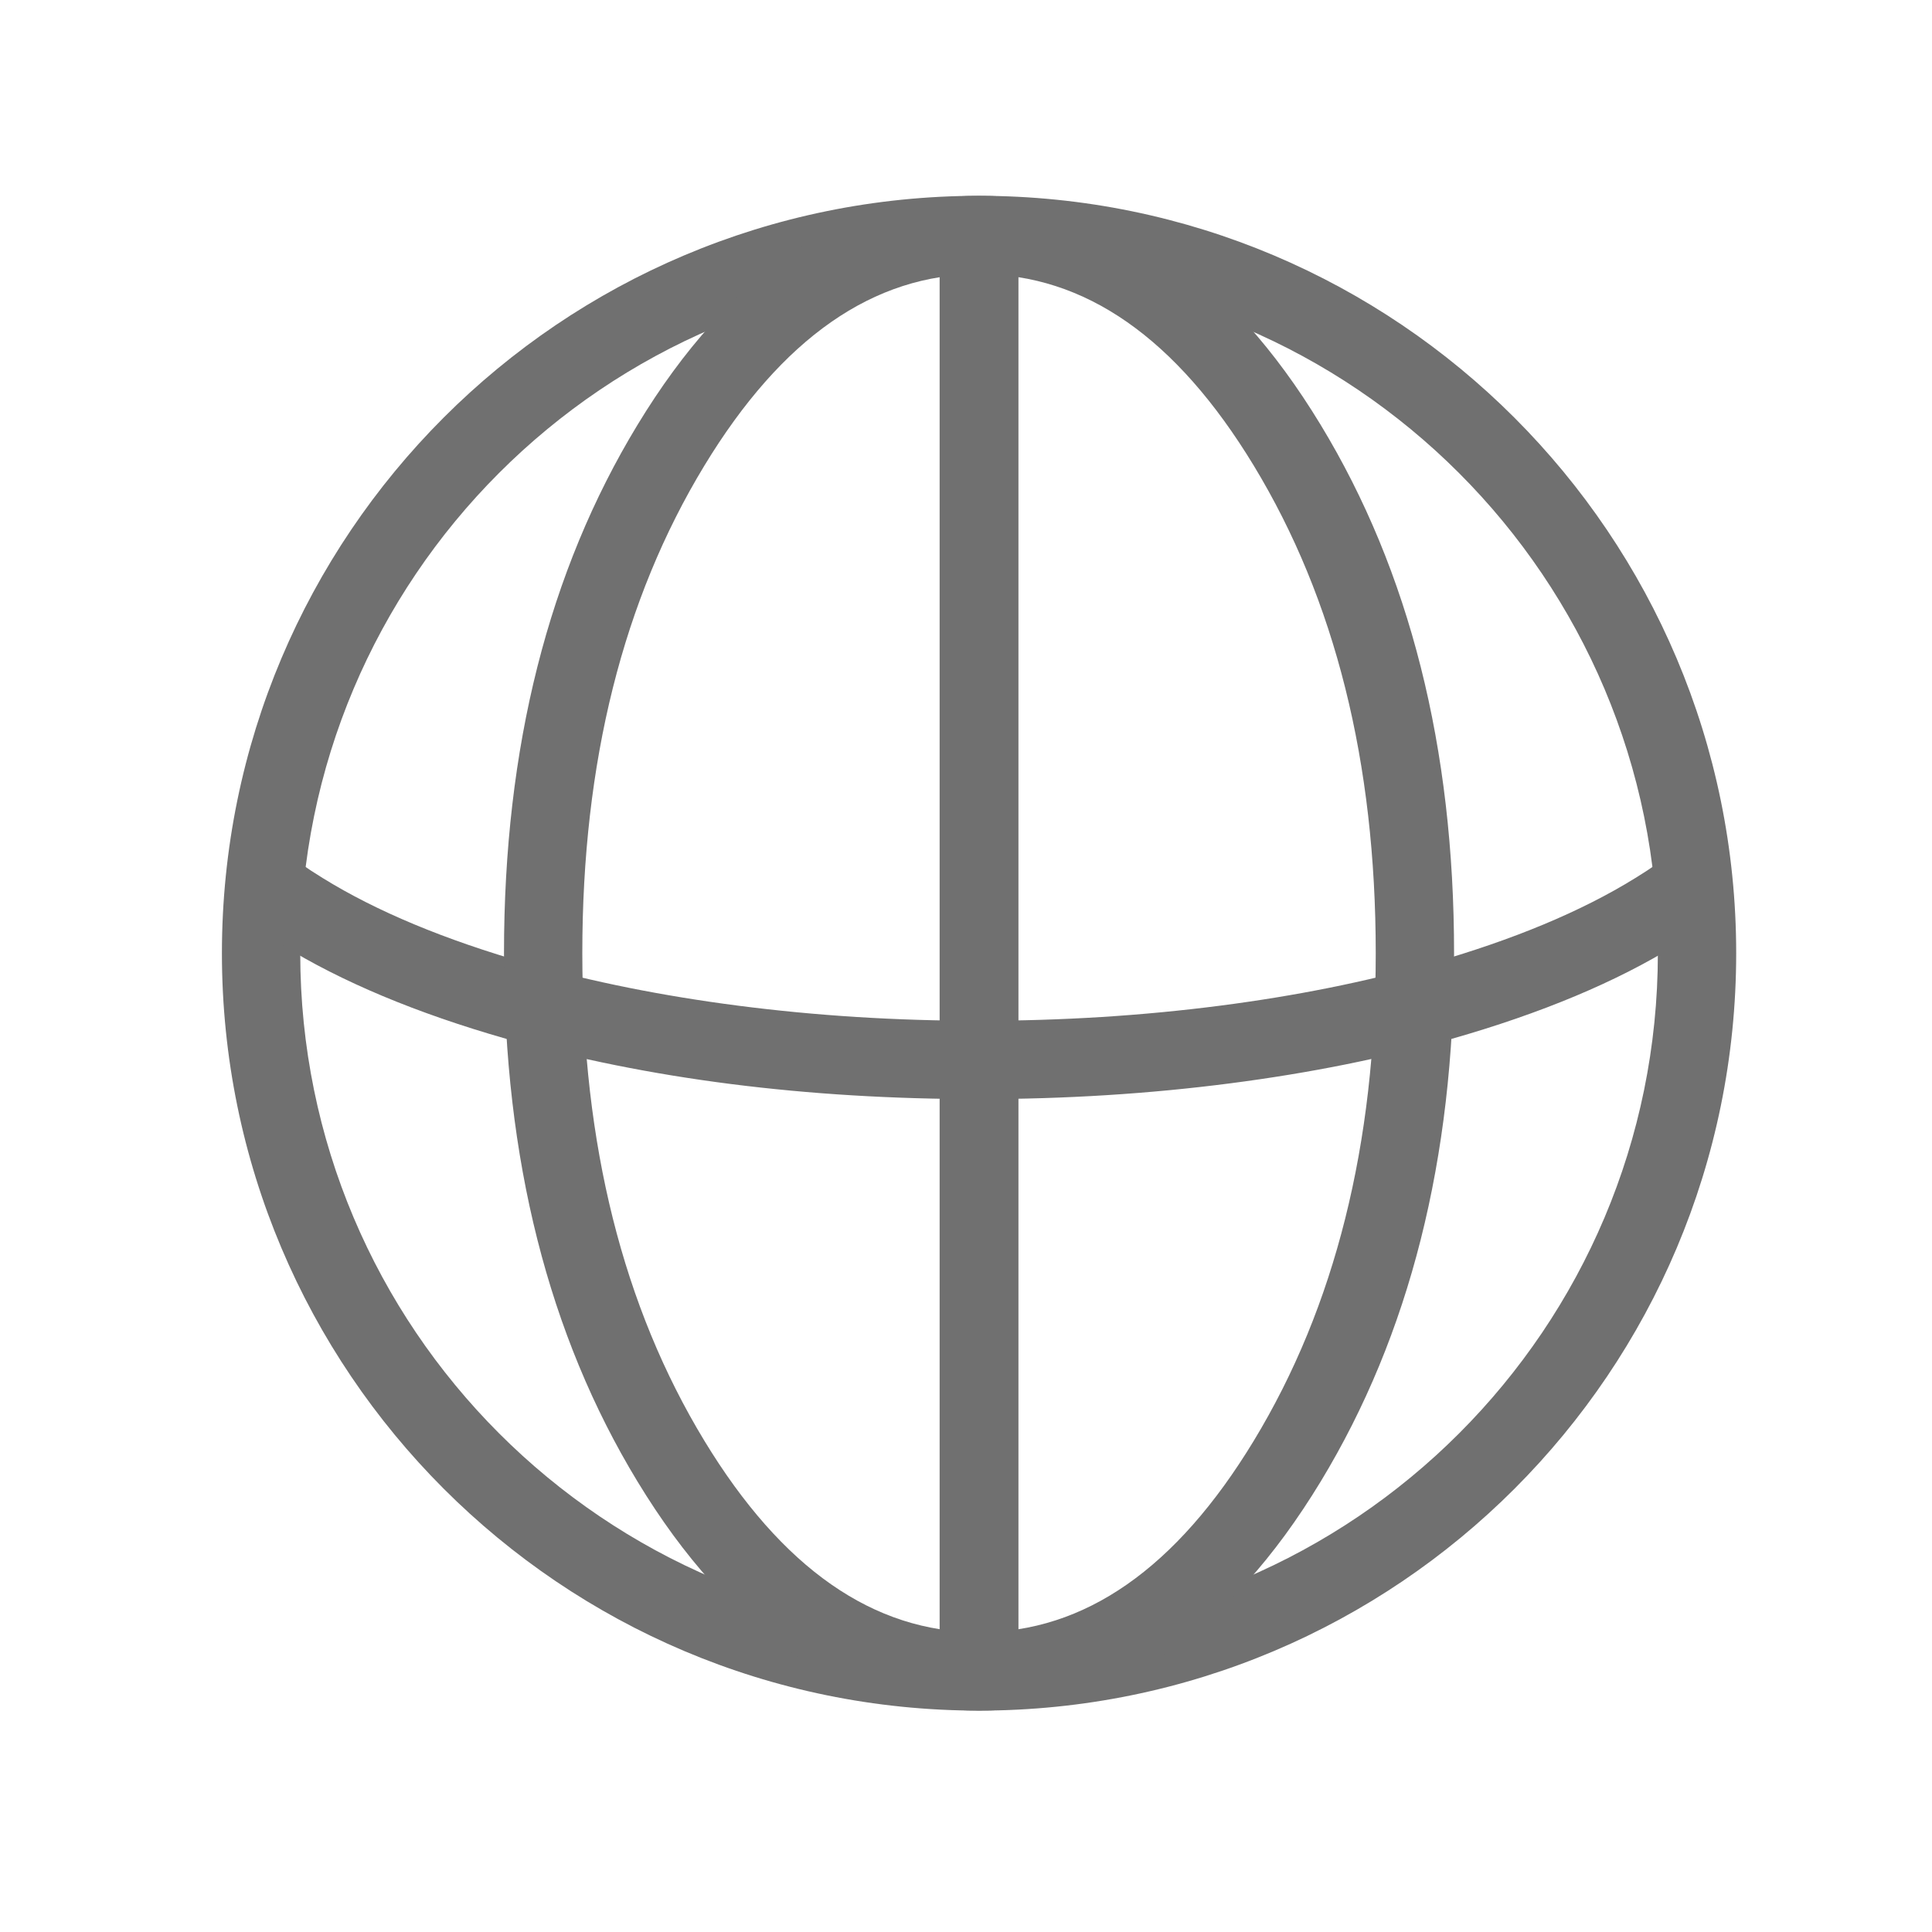 <?xml version="1.0" standalone="no"?><!DOCTYPE svg PUBLIC "-//W3C//DTD SVG 1.1//EN" "http://www.w3.org/Graphics/SVG/1.1/DTD/svg11.dtd"><svg t="1750838572400" class="icon" viewBox="0 0 1024 1024" version="1.1" xmlns="http://www.w3.org/2000/svg" p-id="1962" xmlns:xlink="http://www.w3.org/1999/xlink" width="200" height="200"><path d="M518.919 145.297c-198.781 0-359.784 161.142-359.784 359.922 0 198.711 161.072 359.922 359.784 359.922 198.781 0 359.784-161.142 359.784-359.922 0-198.711-161.072-359.922-359.784-359.922z m0-41.514c221.627 0 401.297 179.809 401.297 401.436 0 221.71-179.587 401.436-401.297 401.436-221.627 0-401.297-179.809-401.297-401.436 0-221.71 179.587-401.436 401.297-401.436z" fill="#707070" p-id="1963"></path><path d="M916.12 481.266q-12.523 10.24-27.634 19.484-47.616 29.488-119.033 49.858-54.41 15.429-117.276 23.566-64.65 8.372-133.203 8.372-137.742 0-250.589-31.924-71.638-20.494-119.158-49.927-15.028-9.188-27.537-19.428l26.292-32.131q10.309 8.441 23.109 16.273 42.621 26.389 108.599 45.277 51.546 14.571 111.395 22.32 62.021 8.026 127.889 8.026 65.868 0 127.862-8.026 59.835-7.749 111.229-22.32 65.868-18.778 108.752-45.347 12.689-7.763 23.012-16.204l26.292 32.131z" fill="#707070" p-id="1964"></path><path d="M518.974 145.297q-84.01 0-145.657 101.528-64.678 106.551-64.678 258.394 0 151.843 64.678 258.394 61.648 101.528 145.657 101.528 83.996 0 145.574-101.528 64.623-106.538 64.623-258.394 0-151.856-64.623-258.394-61.578-101.528-145.574-101.528z m0-41.514q107.354 0 181.068 121.496 70.642 116.473 70.642 279.939t-70.642 279.939q-73.714 121.496-181.068 121.496-107.382 0-181.137-121.496-70.711-116.487-70.711-279.939 0-163.453 70.711-279.939 73.756-121.496 181.137-121.496z" fill="#707070" p-id="1965"></path><path d="M539.8 124.541v774.919H498.024V124.541h41.763z" fill="#707070" p-id="1966"></path></svg>